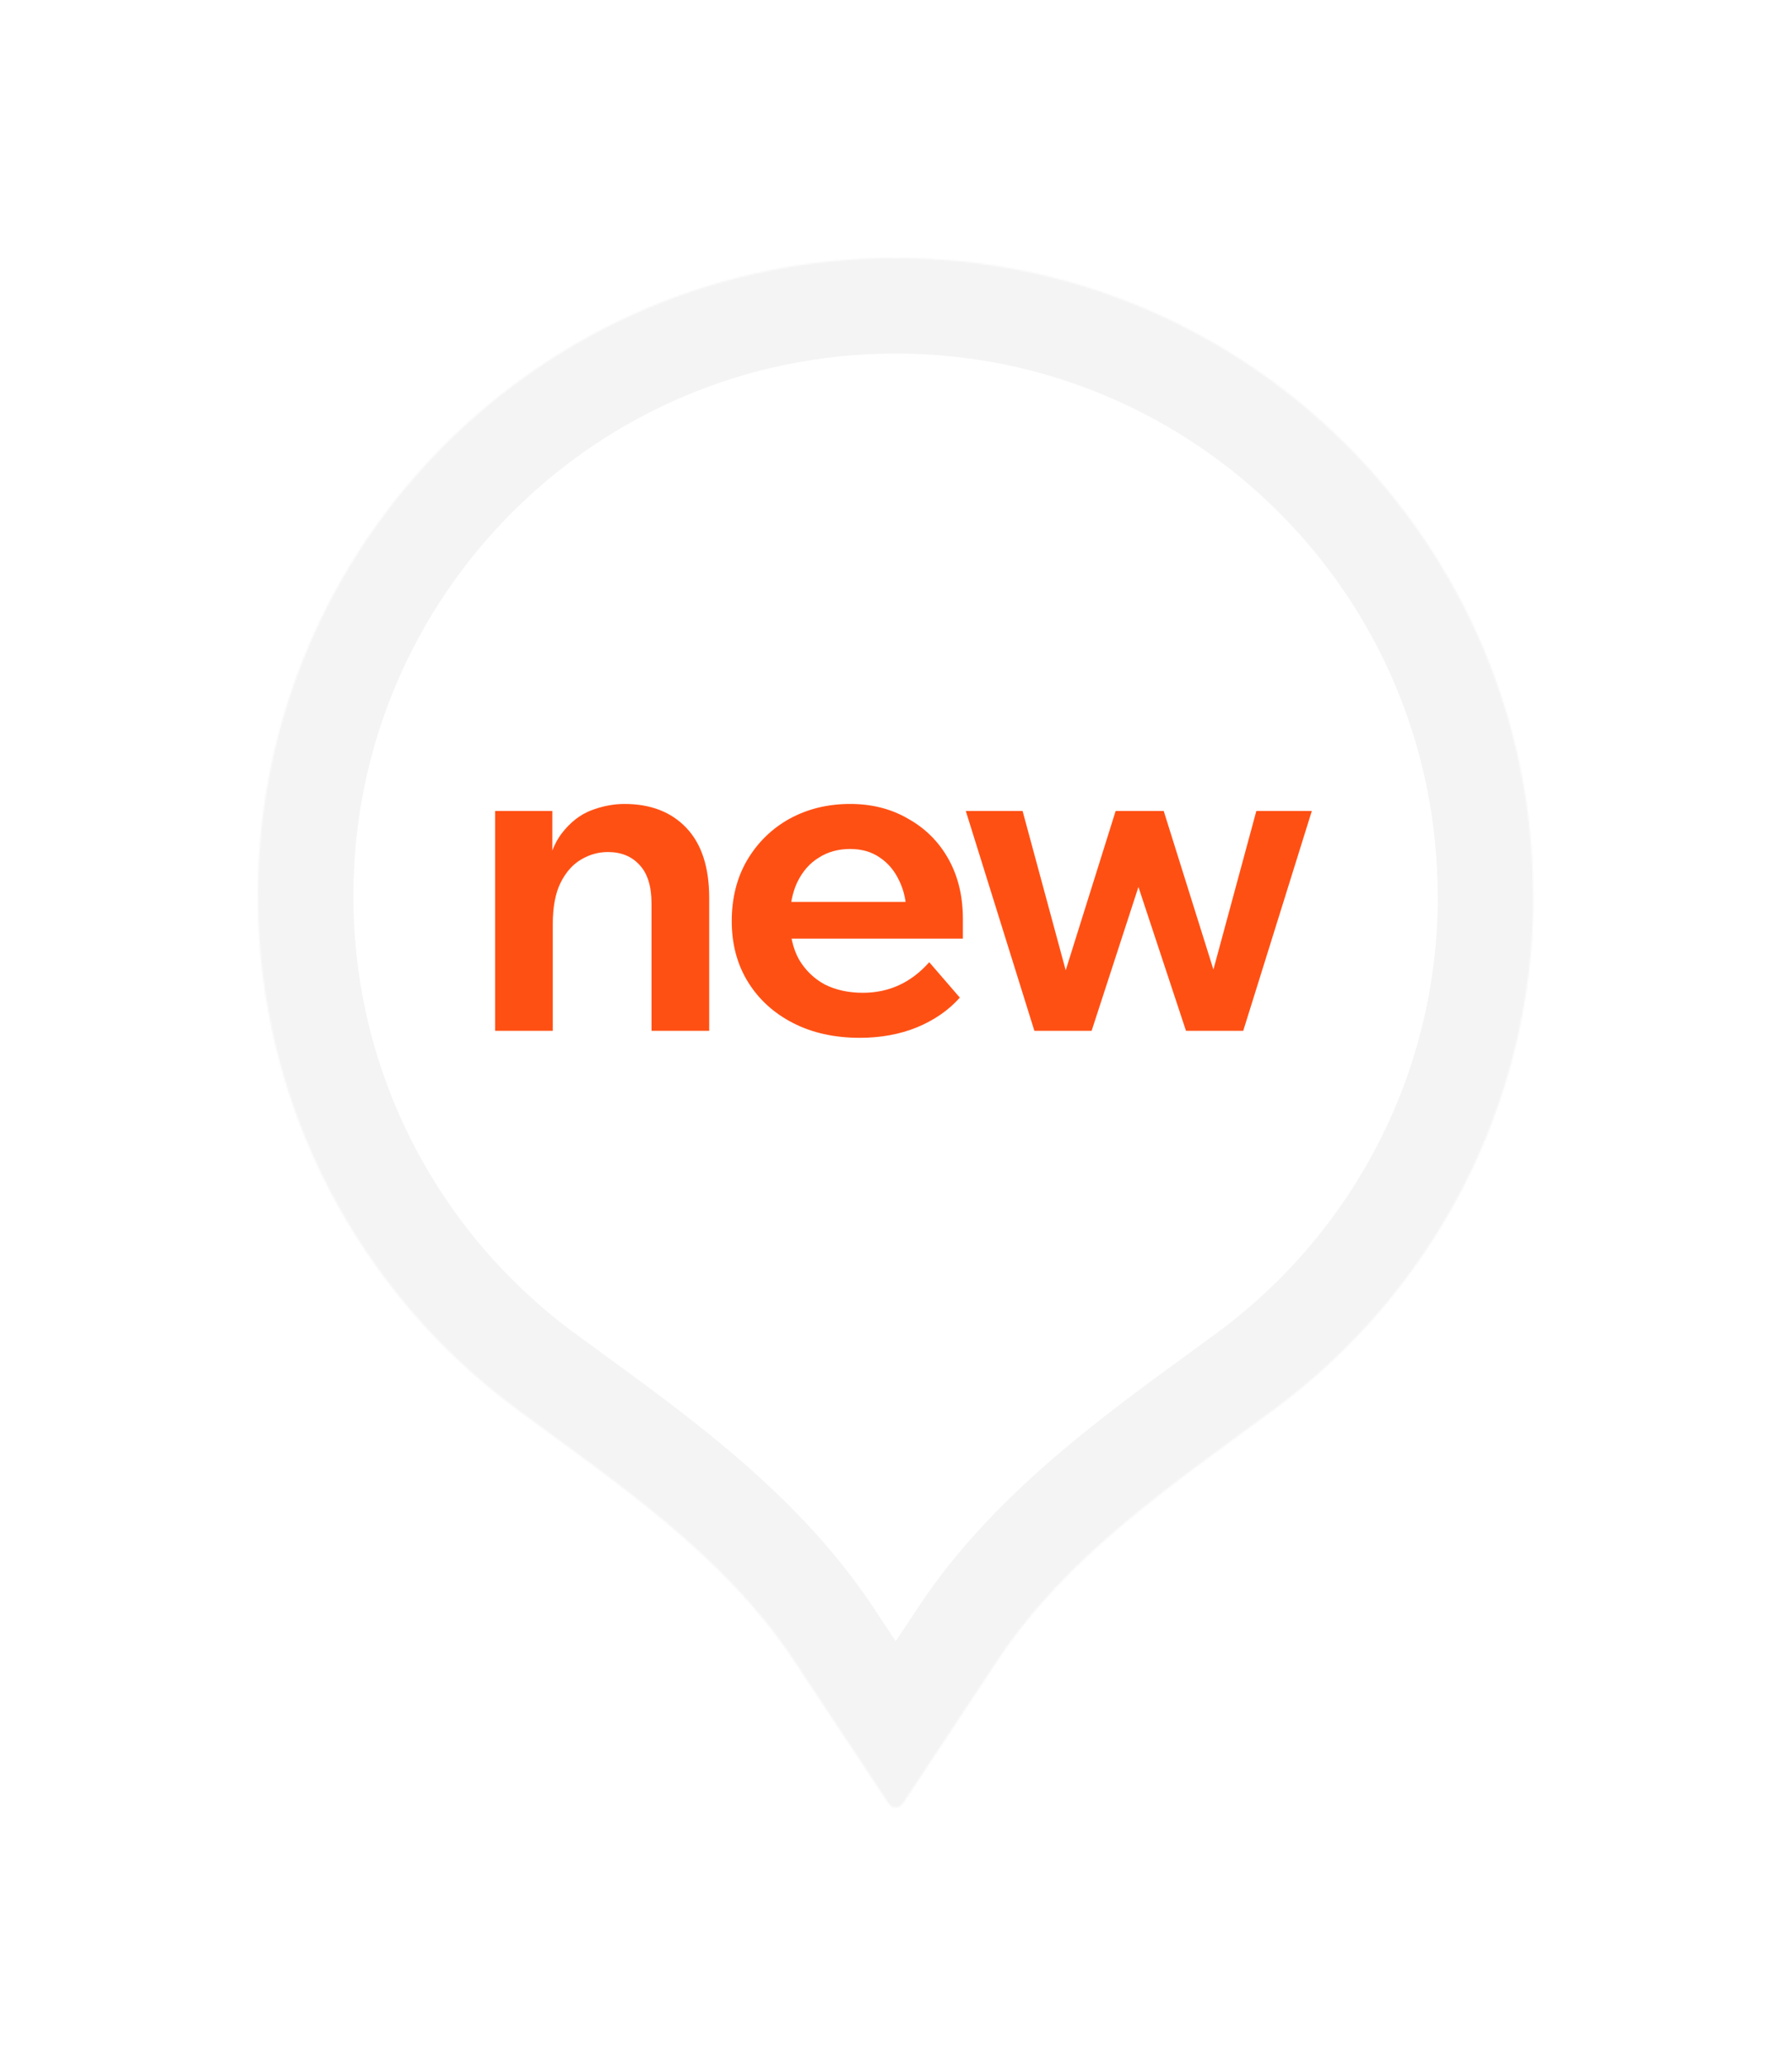 <?xml version="1.0" encoding="UTF-8"?> <svg xmlns="http://www.w3.org/2000/svg" width="1070" height="1233" viewBox="0 0 1070 1233" fill="none"><g filter="url(#filter0_d_4961_2026)"><mask id="path-1-inside-1_4961_2026" fill="white"><path d="M915.542 530.708C915.542 656.373 854.684 767.778 760.834 837.111C700.868 881.412 637.237 924.194 596.061 986.348L539.012 1072.46C536.987 1075.5 532.682 1075.5 530.656 1072.46L473.714 986.509C432.473 924.256 368.702 881.445 308.64 837.074C214.805 767.753 154 656.319 154 530.708C154 320.413 324.413 150 534.708 150C745.002 150 915.416 320.413 915.416 530.708"></path></mask><path d="M915.542 530.708C915.542 656.373 854.684 767.778 760.834 837.111C700.868 881.412 637.237 924.194 596.061 986.348L539.012 1072.46C536.987 1075.5 532.682 1075.5 530.656 1072.46L473.714 986.509C432.473 924.256 368.702 881.445 308.64 837.074C214.805 767.753 154 656.319 154 530.708C154 320.413 324.413 150 534.708 150C745.002 150 915.416 320.413 915.416 530.708" fill="white"></path><path d="M539.012 1072.46L586.439 1104.08L586.485 1104.01L586.531 1103.94L539.012 1072.46ZM530.656 1072.46L483.138 1103.94L483.184 1104.01L483.229 1104.08L530.656 1072.46ZM473.714 986.509L426.196 1017.99L473.714 986.509ZM596.061 986.348L548.543 954.867L596.061 986.348ZM858.542 530.708C858.542 637.523 806.893 732.217 726.965 791.265L794.704 882.957C902.475 803.34 972.542 675.224 972.542 530.708H858.542ZM548.543 954.867L491.494 1040.98L586.531 1103.94L643.579 1017.83L548.543 954.867ZM491.586 1040.84C512.122 1010.04 557.547 1010.04 578.083 1040.84L483.229 1104.08C507.817 1140.96 561.852 1140.96 586.439 1104.08L491.586 1040.84ZM578.175 1040.98L521.233 955.028L426.196 1017.99L483.138 1103.94L578.175 1040.98ZM342.509 791.228C262.611 732.203 211 637.487 211 530.708H97C97 675.15 166.999 803.304 274.771 882.92L342.509 791.228ZM211 530.708C211 351.893 355.893 207 534.708 207V93C292.933 93 97 288.933 97 530.708H211ZM534.708 207C713.522 207 858.416 351.893 858.416 530.708H972.416C972.416 288.933 776.483 93 534.708 93V207ZM521.233 955.028C473.06 882.313 398.756 832.78 342.509 791.228L274.771 882.92C338.648 930.11 391.886 966.199 426.196 1017.99L521.233 955.028ZM726.965 791.265C670.777 832.775 596.645 882.26 548.543 954.867L643.579 1017.83C677.83 966.128 730.958 930.05 794.704 882.957L726.965 791.265Z" fill="#F4F4F4" mask="url(#path-1-inside-1_4961_2026)"></path></g><path d="M423.46 615.234H389.022V539.315C389.022 529.054 386.674 521.401 381.978 516.357C377.282 511.139 370.934 508.53 362.933 508.53C357.368 508.53 352.063 510.009 347.019 512.965C341.975 515.922 337.888 520.531 334.757 526.793C331.627 533.054 330.061 541.315 330.061 551.577V615.234H295.624V484.007H329.8V524.705H325.626C327.192 513.052 330.409 504.008 335.279 497.573C340.323 490.964 346.15 486.355 352.759 483.746C359.542 481.137 366.238 479.832 372.847 479.832C388.501 479.832 400.85 484.615 409.894 494.181C418.938 503.747 423.46 517.661 423.46 535.924V615.234ZM554.847 574.275L573.109 595.407C566.5 602.886 557.977 608.799 547.542 613.147C537.28 617.321 525.888 619.409 513.365 619.409C498.234 619.409 484.928 616.452 473.449 610.538C461.97 604.625 453.013 596.45 446.577 586.015C440.142 575.579 436.924 563.491 436.924 549.751C436.924 536.011 439.968 523.923 446.056 513.487C452.317 502.878 460.752 494.616 471.362 488.703C482.145 482.789 494.233 479.832 507.626 479.832C520.67 479.832 532.236 482.789 542.324 488.703C552.586 494.442 560.586 502.443 566.326 512.705C572.065 522.966 574.935 534.88 574.935 548.446V550.012H541.28V546.359C541.28 538.359 539.802 531.402 536.845 525.488C534.062 519.575 530.149 514.966 525.105 511.661C520.235 508.356 514.409 506.704 507.626 506.704C500.495 506.704 494.233 508.443 488.842 511.922C483.45 515.226 479.189 520.096 476.058 526.532C473.101 532.793 471.623 540.272 471.623 548.968C471.623 558.186 473.449 566.1 477.101 572.709C480.928 579.145 486.059 584.101 492.494 587.58C499.103 590.885 506.669 592.537 515.191 592.537C530.845 592.537 544.063 586.449 554.847 574.275ZM574.935 560.187H459.1V538.272H570.761L574.935 548.446V560.187ZM742.331 615.234H708.154L675.021 515.053H684.413L651.802 615.234H617.625L576.666 484.007H610.581L640.323 593.841H631.714L666.151 484.007H694.849L729.286 593.841H720.416L750.158 484.007H783.291L742.331 615.234Z" fill="#FF5014"></path><defs><filter id="filter0_d_4961_2026" x="0.2" y="0.2" width="1069.14" height="1232.34" filterUnits="userSpaceOnUse" color-interpolation-filters="sRGB"><feFlood flood-opacity="0" result="BackgroundImageFix"></feFlood><feColorMatrix in="SourceAlpha" type="matrix" values="0 0 0 0 0 0 0 0 0 0 0 0 0 0 0 0 0 0 127 0" result="hardAlpha"></feColorMatrix><feOffset dy="4"></feOffset><feGaussianBlur stdDeviation="76.9"></feGaussianBlur><feComposite in2="hardAlpha" operator="out"></feComposite><feColorMatrix type="matrix" values="0 0 0 0 0 0 0 0 0 0 0 0 0 0 0 0 0 0 0.25 0"></feColorMatrix><feBlend mode="normal" in2="BackgroundImageFix" result="effect1_dropShadow_4961_2026"></feBlend><feBlend mode="normal" in="SourceGraphic" in2="effect1_dropShadow_4961_2026" result="shape"></feBlend></filter></defs></svg> 